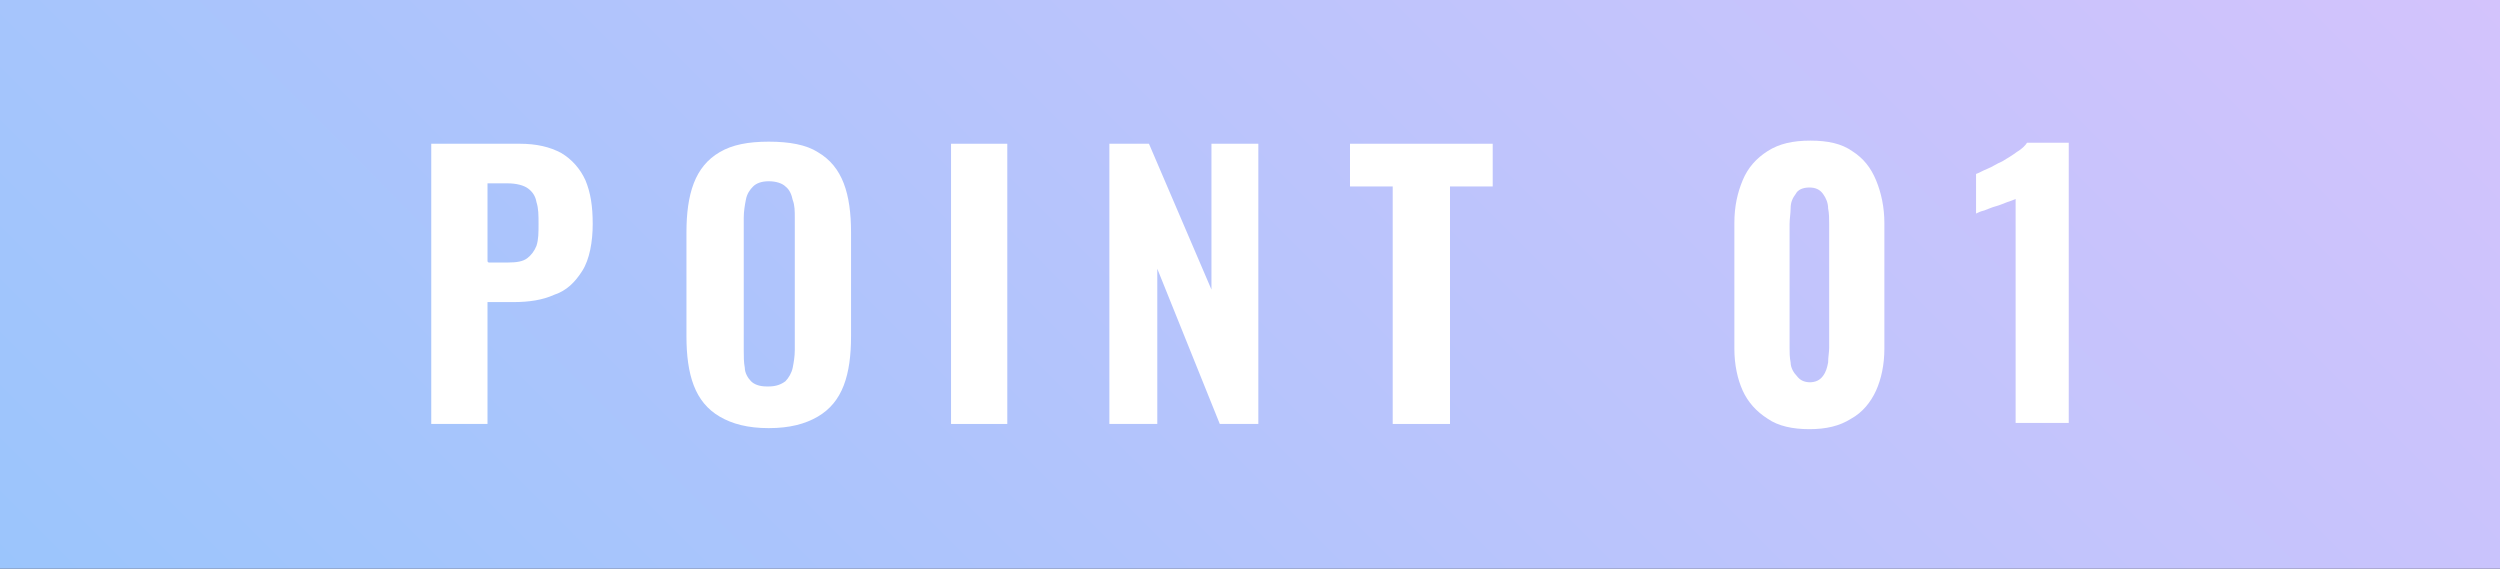 <?xml version="1.0" encoding="UTF-8"?>
<svg id="d" data-name="レイヤー 2" xmlns="http://www.w3.org/2000/svg" width="240" height="54.6" xmlns:xlink="http://www.w3.org/1999/xlink" viewBox="0 0 240 54.6">
  <rect x="0" y="0" width="240" height="54.6" fill="#333333" stroke="none"/>
  <defs>
    <style>
      .f {
        fill: #fff;
      }

      .b {
        fill: url(#a);
      }
    </style>
    <linearGradient id="a" data-name="名称未設定グラデーション 12" x1="46.3" y1="101" x2="193.7" y2="-46.3" gradientUnits="userSpaceOnUse">
      <stop offset="0" stop-color="#9bc5fc"/>
      <stop offset=".5" stop-color="#b8c4fc"/>
      <stop offset="1" stop-color="#d3c3fc"/>
    </linearGradient>
  </defs>
  <g id="e" data-name="レイヤー 1">
    <g>
      <rect class="b" width="240" height="54.6"/>
      <g>
        <path class="f" d="m41.4,40.7V13.8h8.5c1.6,0,2.9.3,4,.9,1,.6,1.8,1.5,2.3,2.6.5,1.2.7,2.5.7,4.2s-.3,3.4-1,4.5c-.7,1.1-1.5,1.9-2.7,2.3-1.1.5-2.4.7-3.9.7h-2.5v11.7h-5.5Zm5.5-15.5h1.9c.8,0,1.4-.1,1.8-.4.4-.3.7-.7.9-1.2.2-.6.2-1.3.2-2.1s0-1.5-.2-2.1c-.1-.6-.4-1-.8-1.3-.4-.3-1.1-.5-2-.5h-1.9v7.5Z"/>
        <path class="f" d="m73.8,41.1c-2,0-3.5-.4-4.7-1.1-1.2-.7-2-1.7-2.5-3-.5-1.3-.7-2.9-.7-4.7v-10c0-1.8.2-3.4.7-4.7.5-1.3,1.3-2.3,2.5-3,1.2-.7,2.7-1,4.7-1s3.6.3,4.7,1c1.2.7,2,1.7,2.5,3,.5,1.3.7,2.9.7,4.7v10c0,1.8-.2,3.4-.7,4.7-.5,1.3-1.3,2.3-2.5,3-1.2.7-2.7,1.1-4.7,1.1Zm0-4c.7,0,1.2-.2,1.6-.5.3-.3.6-.8.7-1.3.1-.5.2-1.1.2-1.7v-12.7c0-.6,0-1.2-.2-1.7-.1-.5-.3-1-.7-1.3-.3-.3-.9-.5-1.6-.5s-1.2.2-1.5.5c-.3.3-.6.7-.7,1.3-.1.5-.2,1.1-.2,1.7v12.7c0,.6,0,1.2.1,1.7,0,.5.3,1,.6,1.3.3.3.8.5,1.5.5Z"/>
        <path class="f" d="m91.3,40.7V13.8h5.4v26.9h-5.4Z"/>
        <path class="f" d="m106.5,40.7V13.8h3.8l6,14v-14h4.5v26.9h-3.7l-6-14.9v14.9h-4.7Z"/>
        <path class="f" d="m133.7,40.7v-22.8h-4.1v-4.1h13.7v4.1h-4.1v22.8h-5.5Z"/>
        <path class="f" d="m173.7,41.2c-1.6,0-3-.3-4-1-1.1-.7-1.9-1.6-2.4-2.7s-.8-2.5-.8-4v-12.1c0-1.6.3-2.9.8-4.1.5-1.2,1.3-2.1,2.4-2.8,1.1-.7,2.4-1,4.1-1s3,.3,4,1c1.1.7,1.8,1.6,2.3,2.8.5,1.2.8,2.6.8,4.1v12.1c0,1.5-.3,2.9-.8,4s-1.3,2.1-2.4,2.7c-1.1.7-2.4,1-4,1Zm0-4.5c.6,0,1-.2,1.3-.6.3-.4.4-.8.5-1.3,0-.5.1-1,.1-1.4v-11.9c0-.5,0-1-.1-1.5,0-.5-.2-1-.5-1.4-.3-.4-.7-.6-1.3-.6s-1.1.2-1.3.6c-.3.4-.5.8-.5,1.4,0,.5-.1,1-.1,1.5v11.9c0,.4,0,.9.1,1.4,0,.5.3,1,.6,1.3.3.4.7.6,1.3.6Z"/>
        <path class="f" d="m193.5,40.7v-21.6c-.2.1-.5.2-.8.3-.3.1-.7.3-1.1.4-.4.1-.8.3-1.1.4-.4.1-.6.2-.8.3v-3.8c.3-.1.6-.3,1.1-.5.5-.2.9-.5,1.4-.7.5-.3,1-.6,1.4-.9.5-.3.8-.6,1-.9h4v26.9h-5.1Z"/>
      </g>
    </g>
  </g>
</svg>